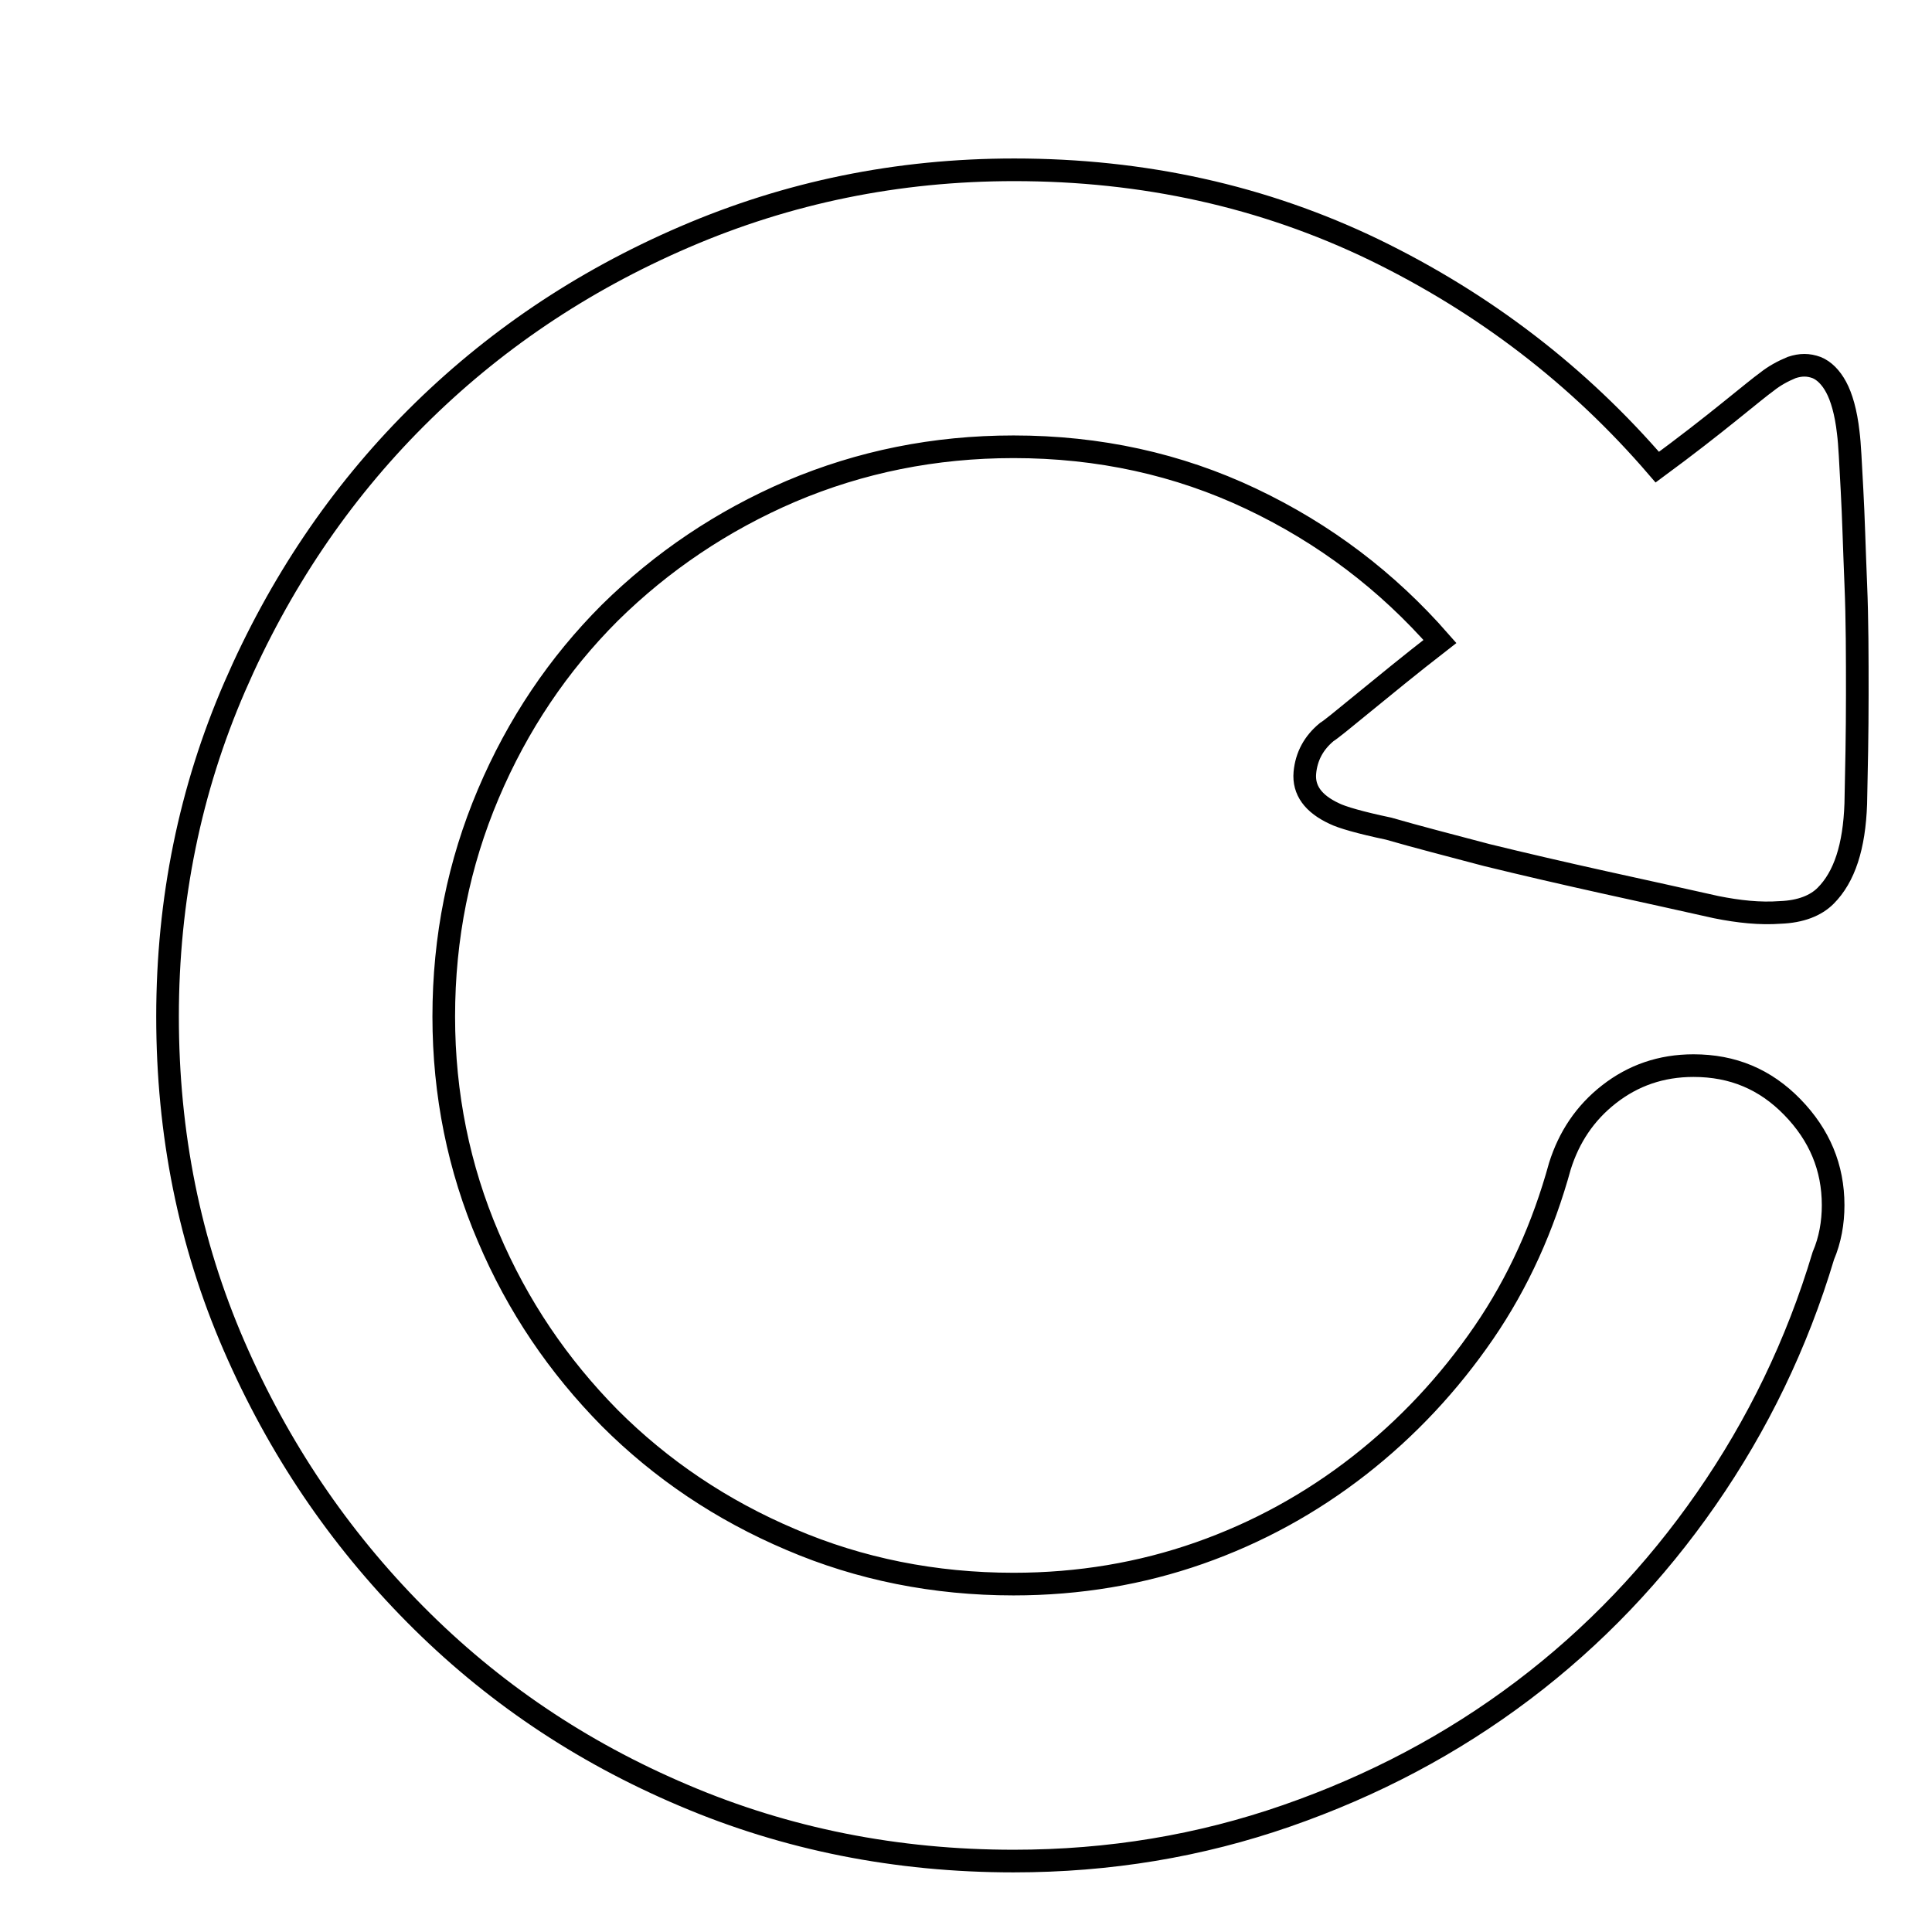 <?xml version="1.0" encoding="utf-8"?>
<!-- Svg Vector Icons : http://www.onlinewebfonts.com/icon -->
<!DOCTYPE svg PUBLIC "-//W3C//DTD SVG 1.1//EN" "http://www.w3.org/Graphics/SVG/1.1/DTD/svg11.dtd">
<svg version="1.1" xmlns="http://www.w3.org/2000/svg" xmlns:xlink="http://www.w3.org/1999/xlink" x="0px" y="0px" viewBox="0 0 256 256" enable-background="new 0 0 256 256" xml:space="preserve">
<g><g><path stroke-width="3" fill-opacity="0" stroke="#000000"  d="M10,9.4L10,9.4L10,9.4z"/><path stroke-width="3" fill-opacity="0" stroke="#000000"  d="M176.8,107.8c-2.8-1.3-4.1-3.1-3.9-5.4c0.2-2.2,1.2-4,2.9-5.4c0.5-0.3,2.1-1.6,4.9-3.9c2.7-2.2,6.1-5,10.1-8.1c-7-8-15.3-14.3-25-18.9c-9.7-4.6-20.2-6.9-31.5-6.9c-10.5,0-20.3,2-29.5,5.9c-9.1,3.9-17.1,9.3-24,16.1c-6.8,6.8-12.2,14.8-16.1,24c-3.9,9.2-5.9,19-5.9,29.5c0,10.3,2,20.1,5.9,29.2c3.9,9.2,9.3,17.1,16.1,24c6.8,6.8,14.8,12.2,24,16.1c9.1,3.9,19,5.9,29.5,5.9c8.7,0,16.9-1.4,24.6-4.1c7.7-2.7,14.8-6.6,21.2-11.6c6.4-5,11.9-10.9,16.5-17.6c4.6-6.7,7.9-14.1,10.1-22.1c1.2-3.8,3.3-7,6.5-9.5s6.9-3.8,11.2-3.8c5.2,0,9.5,1.8,13.1,5.5c3.6,3.7,5.4,8,5.4,13c0,2.3-0.4,4.6-1.3,6.7c-3.5,11.7-8.7,22.4-15.5,32.2c-6.8,9.8-14.9,18.3-24.3,25.4c-9.4,7.1-19.8,12.6-31.3,16.6c-11.5,4-23.5,6-36.2,6c-15.5,0-30.1-2.9-43.7-8.7c-13.7-5.8-25.5-13.8-35.6-24c-10.1-10.2-18.1-22-24-35.6c-5.9-13.6-8.8-28.1-8.8-43.6c0-15.5,3-30.1,8.9-43.7C37,77.4,45,65.5,55.1,55.4c10.1-10.1,21.9-18.1,35.6-24c13.7-5.9,28.2-8.9,43.7-8.9c17.1,0,33,3.5,47.7,10.6c14.6,7.1,27.1,16.7,37.5,28.8c3.8-2.8,7-5.3,9.6-7.4c2.6-2.1,4.2-3.4,4.9-3.9c1-0.8,2.1-1.4,3.3-1.9c1.2-0.4,2.2-0.4,3.3,0c1,0.4,1.9,1.3,2.6,2.6c0.7,1.3,1.3,3.3,1.6,6c0.2,1.5,0.3,4,0.5,7.6c0.2,3.6,0.3,7.7,0.5,12.5c0.2,4.7,0.2,9.7,0.2,14.7s-0.1,9.9-0.2,14.4c-0.2,5.7-1.5,9.7-4,12.2c-1.3,1.3-3.3,2.1-6,2.2c-2.7,0.2-5.5-0.1-8.5-0.7c-4.5-1-9.4-2.1-14.9-3.3c-5.4-1.2-10.6-2.4-15.5-3.6c-4.9-1.3-9.2-2.4-13-3.5C180.2,109,177.8,108.3,176.8,107.8L176.8,107.8z"/></g></g>
</svg>